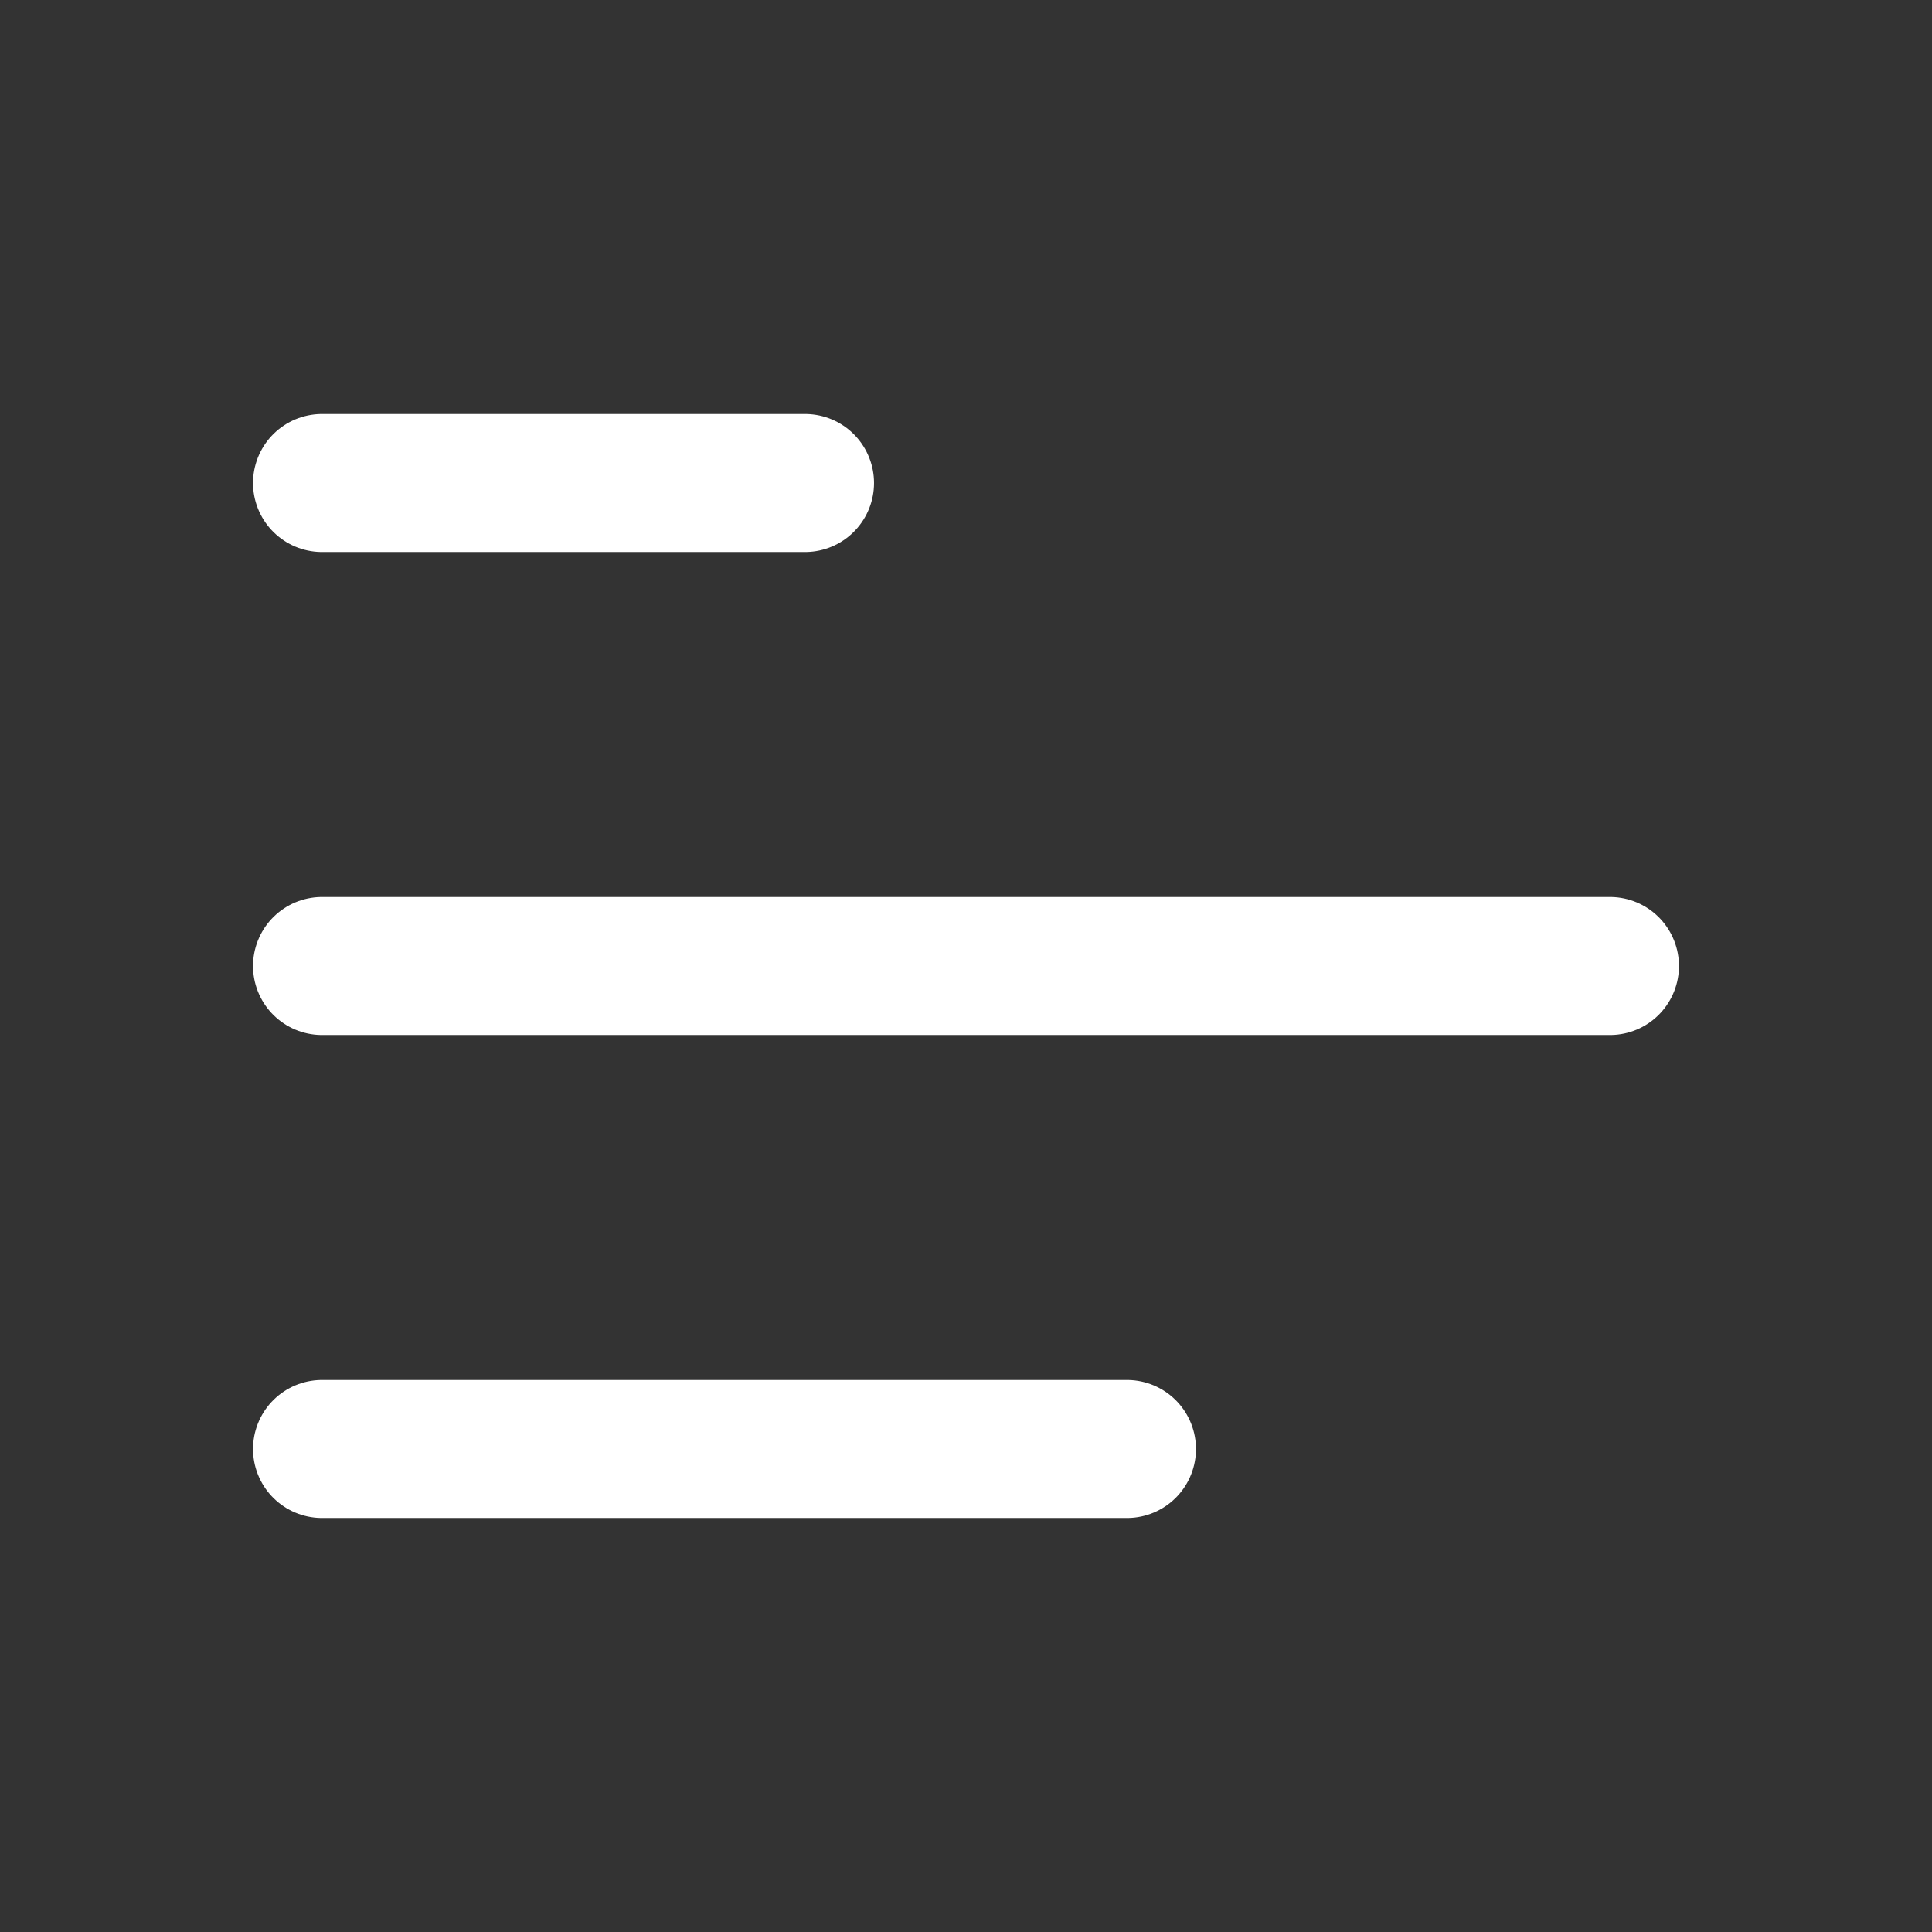 <svg width="28" height="28" viewBox="0 0 28 28" fill="none" xmlns="http://www.w3.org/2000/svg">
<rect x="0" y="0" width="28" height="28" fill="#333333" stroke="none"/>
<path d="M4.667 21H16.333" stroke="white" stroke-width="2" stroke-linecap="round" stroke-linejoin="round"/>
<path d="M4.667 14L23.333 14" stroke="white" stroke-width="2" stroke-linecap="round" stroke-linejoin="round"/>
<path d="M4.667 7H11.667" stroke="white" stroke-width="2" stroke-linecap="round" stroke-linejoin="round"/>
</svg>
